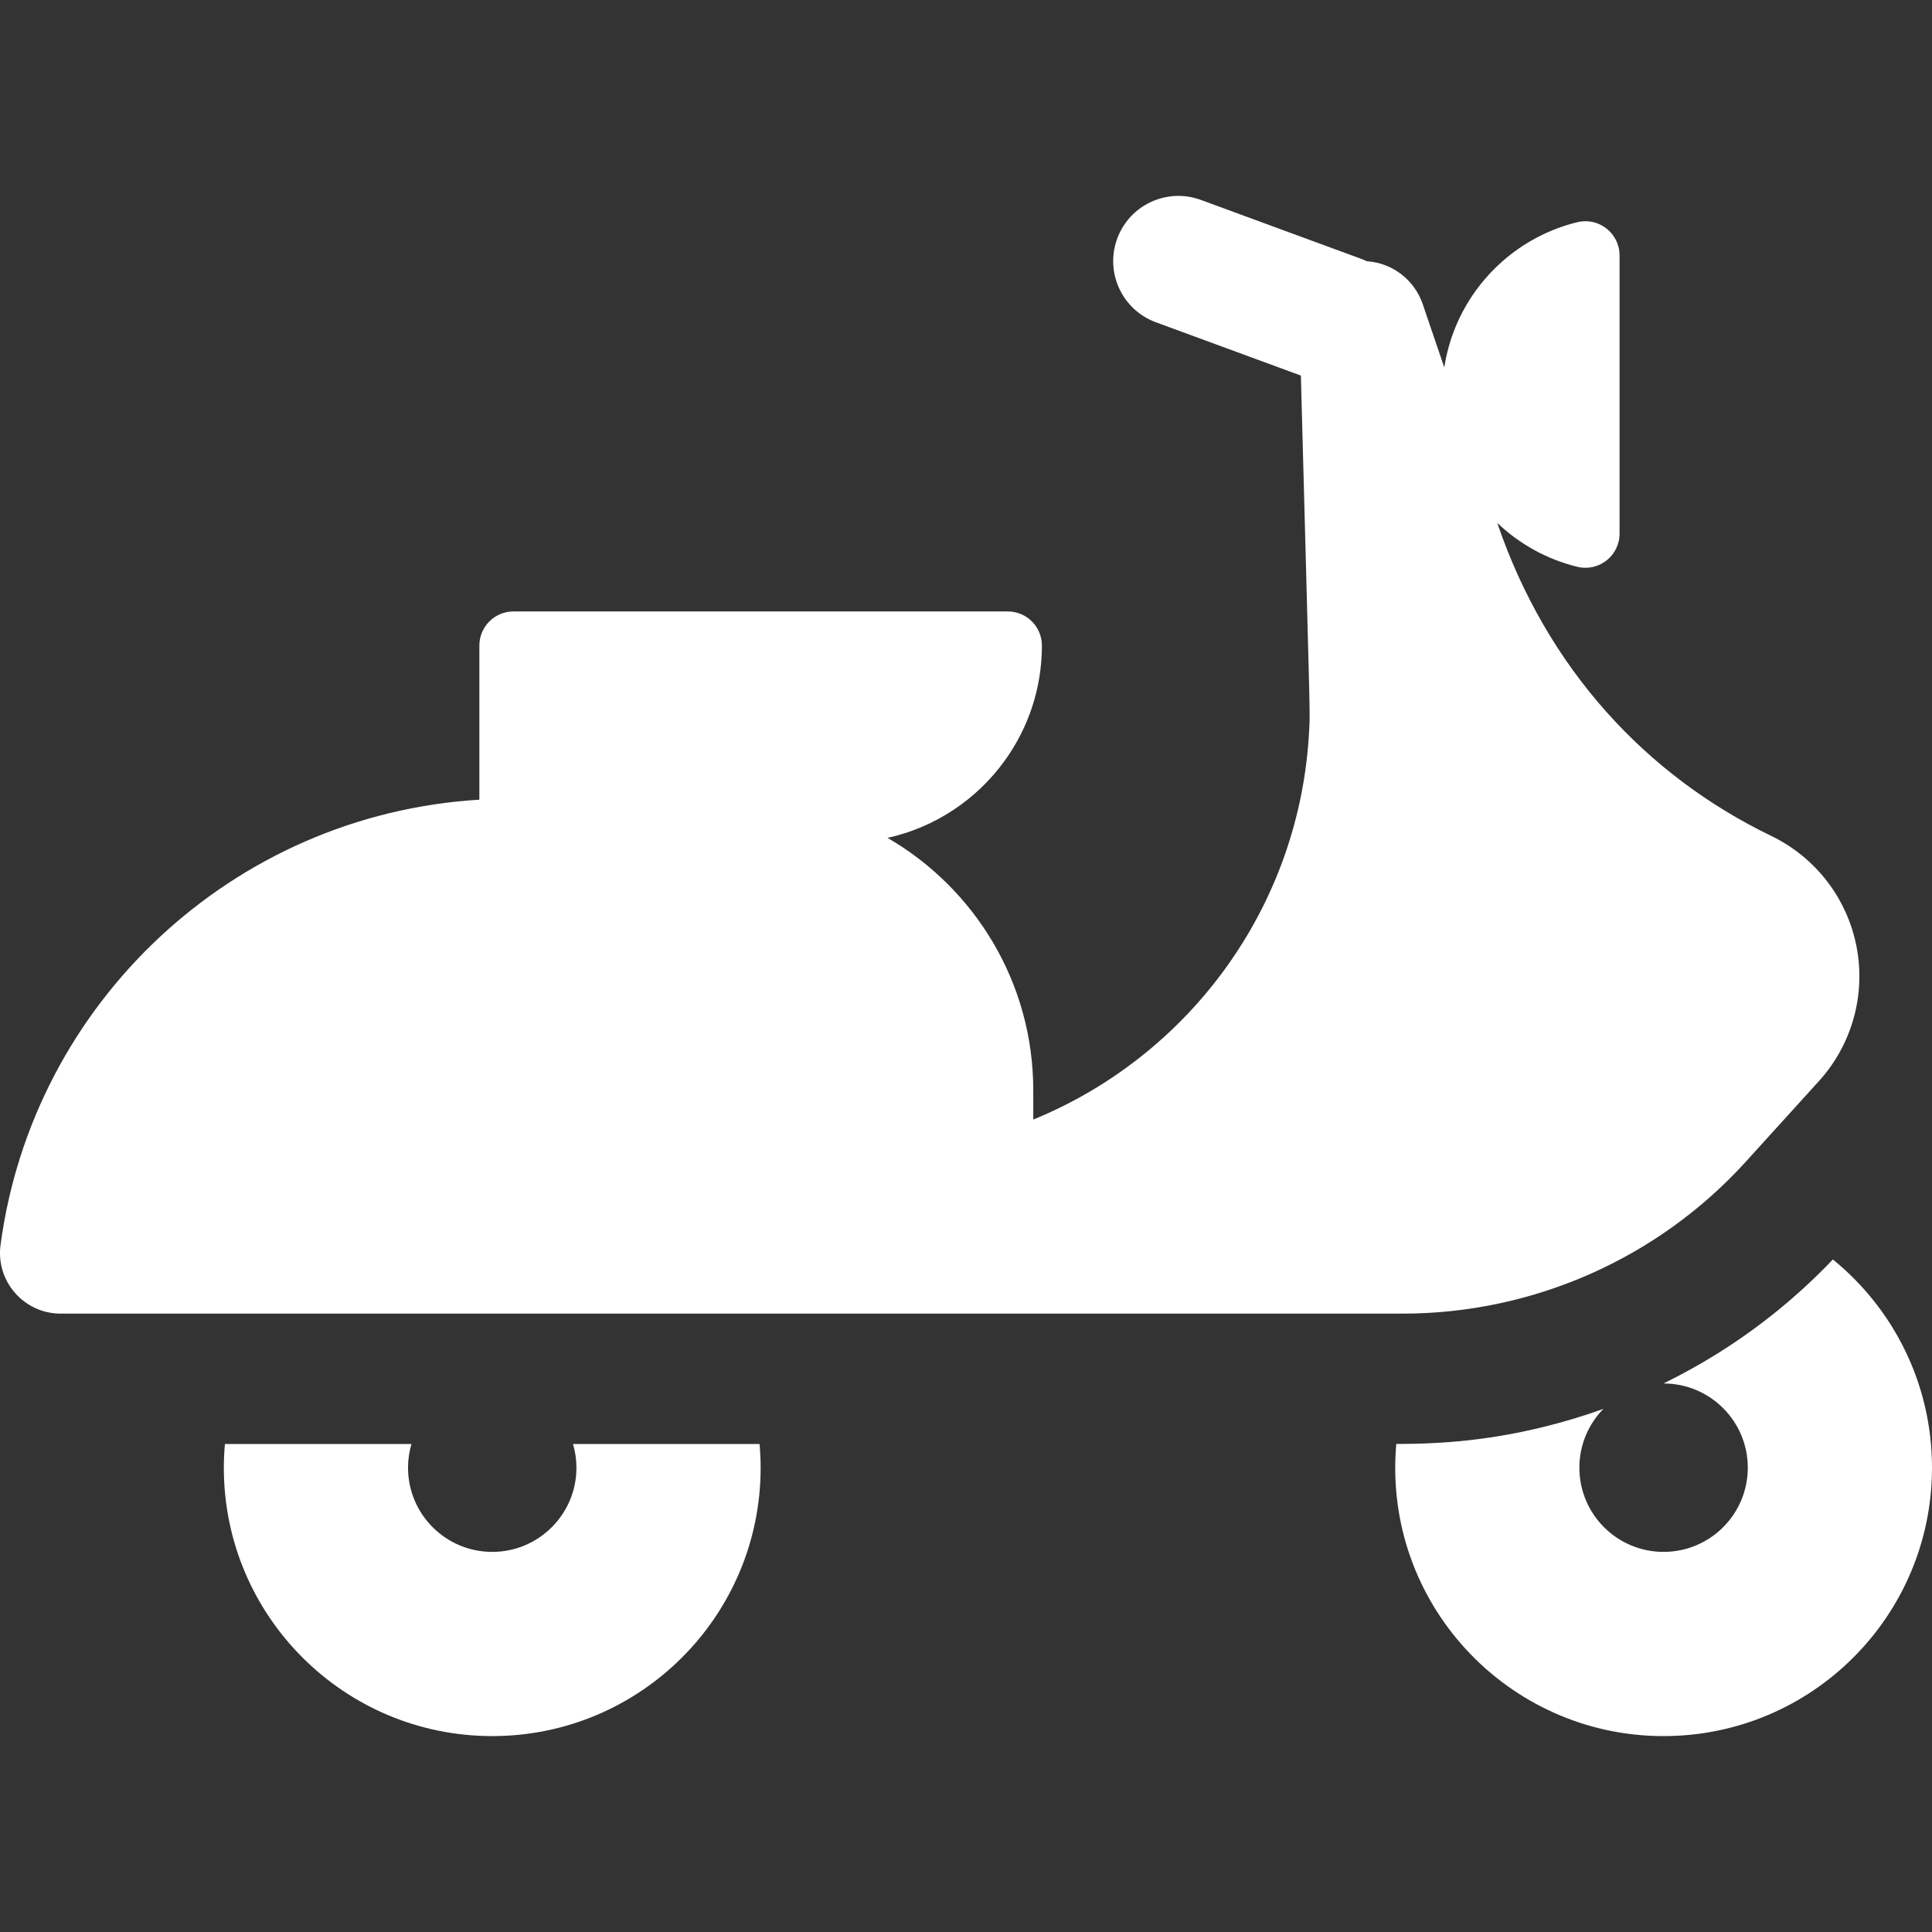 <svg xml:space="preserve" viewBox="0 0 512.003 512.003" xmlns:xlink="http://www.w3.org/1999/xlink" xmlns="http://www.w3.org/2000/svg" id="Layer_1" version="1.1" width="800px" height="800px" fill="#ffffff">

<rect x="0" y="0" width="512.003" height="512.003" fill="#333333" stroke="none"/>

<g stroke-width="0" id="SVGRepo_bgCarrier"></g>

<g stroke-linejoin="round" stroke-linecap="round" id="SVGRepo_tracerCarrier"></g>

<g id="SVGRepo_iconCarrier"> <g> <g> <path d="M485.736,333.77c-9.153,9.62-19.429,17.959-30.529,24.897c-4.653,2.908-9.449,5.569-14.369,7.974 c0.011,0,0.021-0.002,0.032-0.002c12.324,0,22.315,9.991,22.315,22.315s-9.991,22.315-22.315,22.315 c-12.325,0-22.315-9.991-22.315-22.315c0-6.064,2.427-11.554,6.352-15.576c-5.156,1.853-10.412,3.441-15.748,4.751 c-14.035,3.446-26.214,4.542-39.127,4.542c-3.682,42.049,29.455,77.415,70.839,77.415c39.284,0,71.131-31.847,71.131-71.131 C512,366.684,501.759,346.813,485.736,333.77z"></path> </g> </g> <g> <g> <path d="M201.288,382.671c-39.794,0-33.297,0-49.437,0c0.585,1.995,0.912,4.1,0.912,6.284c0,12.324-9.991,22.315-22.315,22.315 s-22.315-9.991-22.315-22.315c0-2.184,0.327-4.29,0.913-6.284c-15.661,0-26.037,0-49.436,0c-0.182,2.072-0.292,4.165-0.292,6.284 c0,39.284,31.847,71.131,71.131,71.131c39.284,0,71.131-31.847,71.131-71.131C201.579,386.836,201.469,384.743,201.288,382.671z"></path> </g> </g> <g> <g> <path d="M491.998,250.842c-2.488-12.785-10.86-23.647-22.59-29.31c-33.062-15.958-59.447-44.284-72.622-82.961 c5.848,5.574,13.125,9.662,21.233,11.64c5.695,1.39,11.182-2.934,11.182-8.787c0-7.331,0-66.093,0-73.753 c0-5.862-5.51-10.172-11.182-8.787c-3.86,0.942-7.532,2.36-10.953,4.189c-12.788,6.839-22.033,19.424-24.312,34.303l-5.731-16.824 c-2.148-6.281-7.916-10.862-14.755-11.313c-0.423-0.195-0.849-0.388-1.294-0.551c-4.698-1.727-38.074-13.996-42.729-15.706 c-8.952-3.293-18.881,1.3-22.173,10.254s1.299,18.881,10.254,22.173c6.747,2.479,30.913,11.363,38.423,14.123 c2.525,95.033,2.466,88.583,2.199,93.926c-2.347,46.979-31.989,86.43-73.118,103.238v-7.738c0-28.594-15.539-53.543-38.621-66.913 c12.714-2.806,23.681-10.242,31.052-20.454c6.195-8.583,9.857-19.118,9.857-30.513c0-4.991-4.047-9.037-9.038-9.037H136.076 c-4.991,0-9.037,4.047-9.037,9.037c0,15.518,0,25.394,0,40.847C61.643,215.88,8.672,265.883,0.143,329.941 c-1.279,9.605,6.191,18.183,15.941,18.183h257.746c36.031,0,70.704,0,97.891,0c34.622,0,67.703-14.641,90.963-40.286 l19.366-21.353C490.8,276.836,494.487,263.627,491.998,250.842z"></path> </g> </g> </g>

</svg>